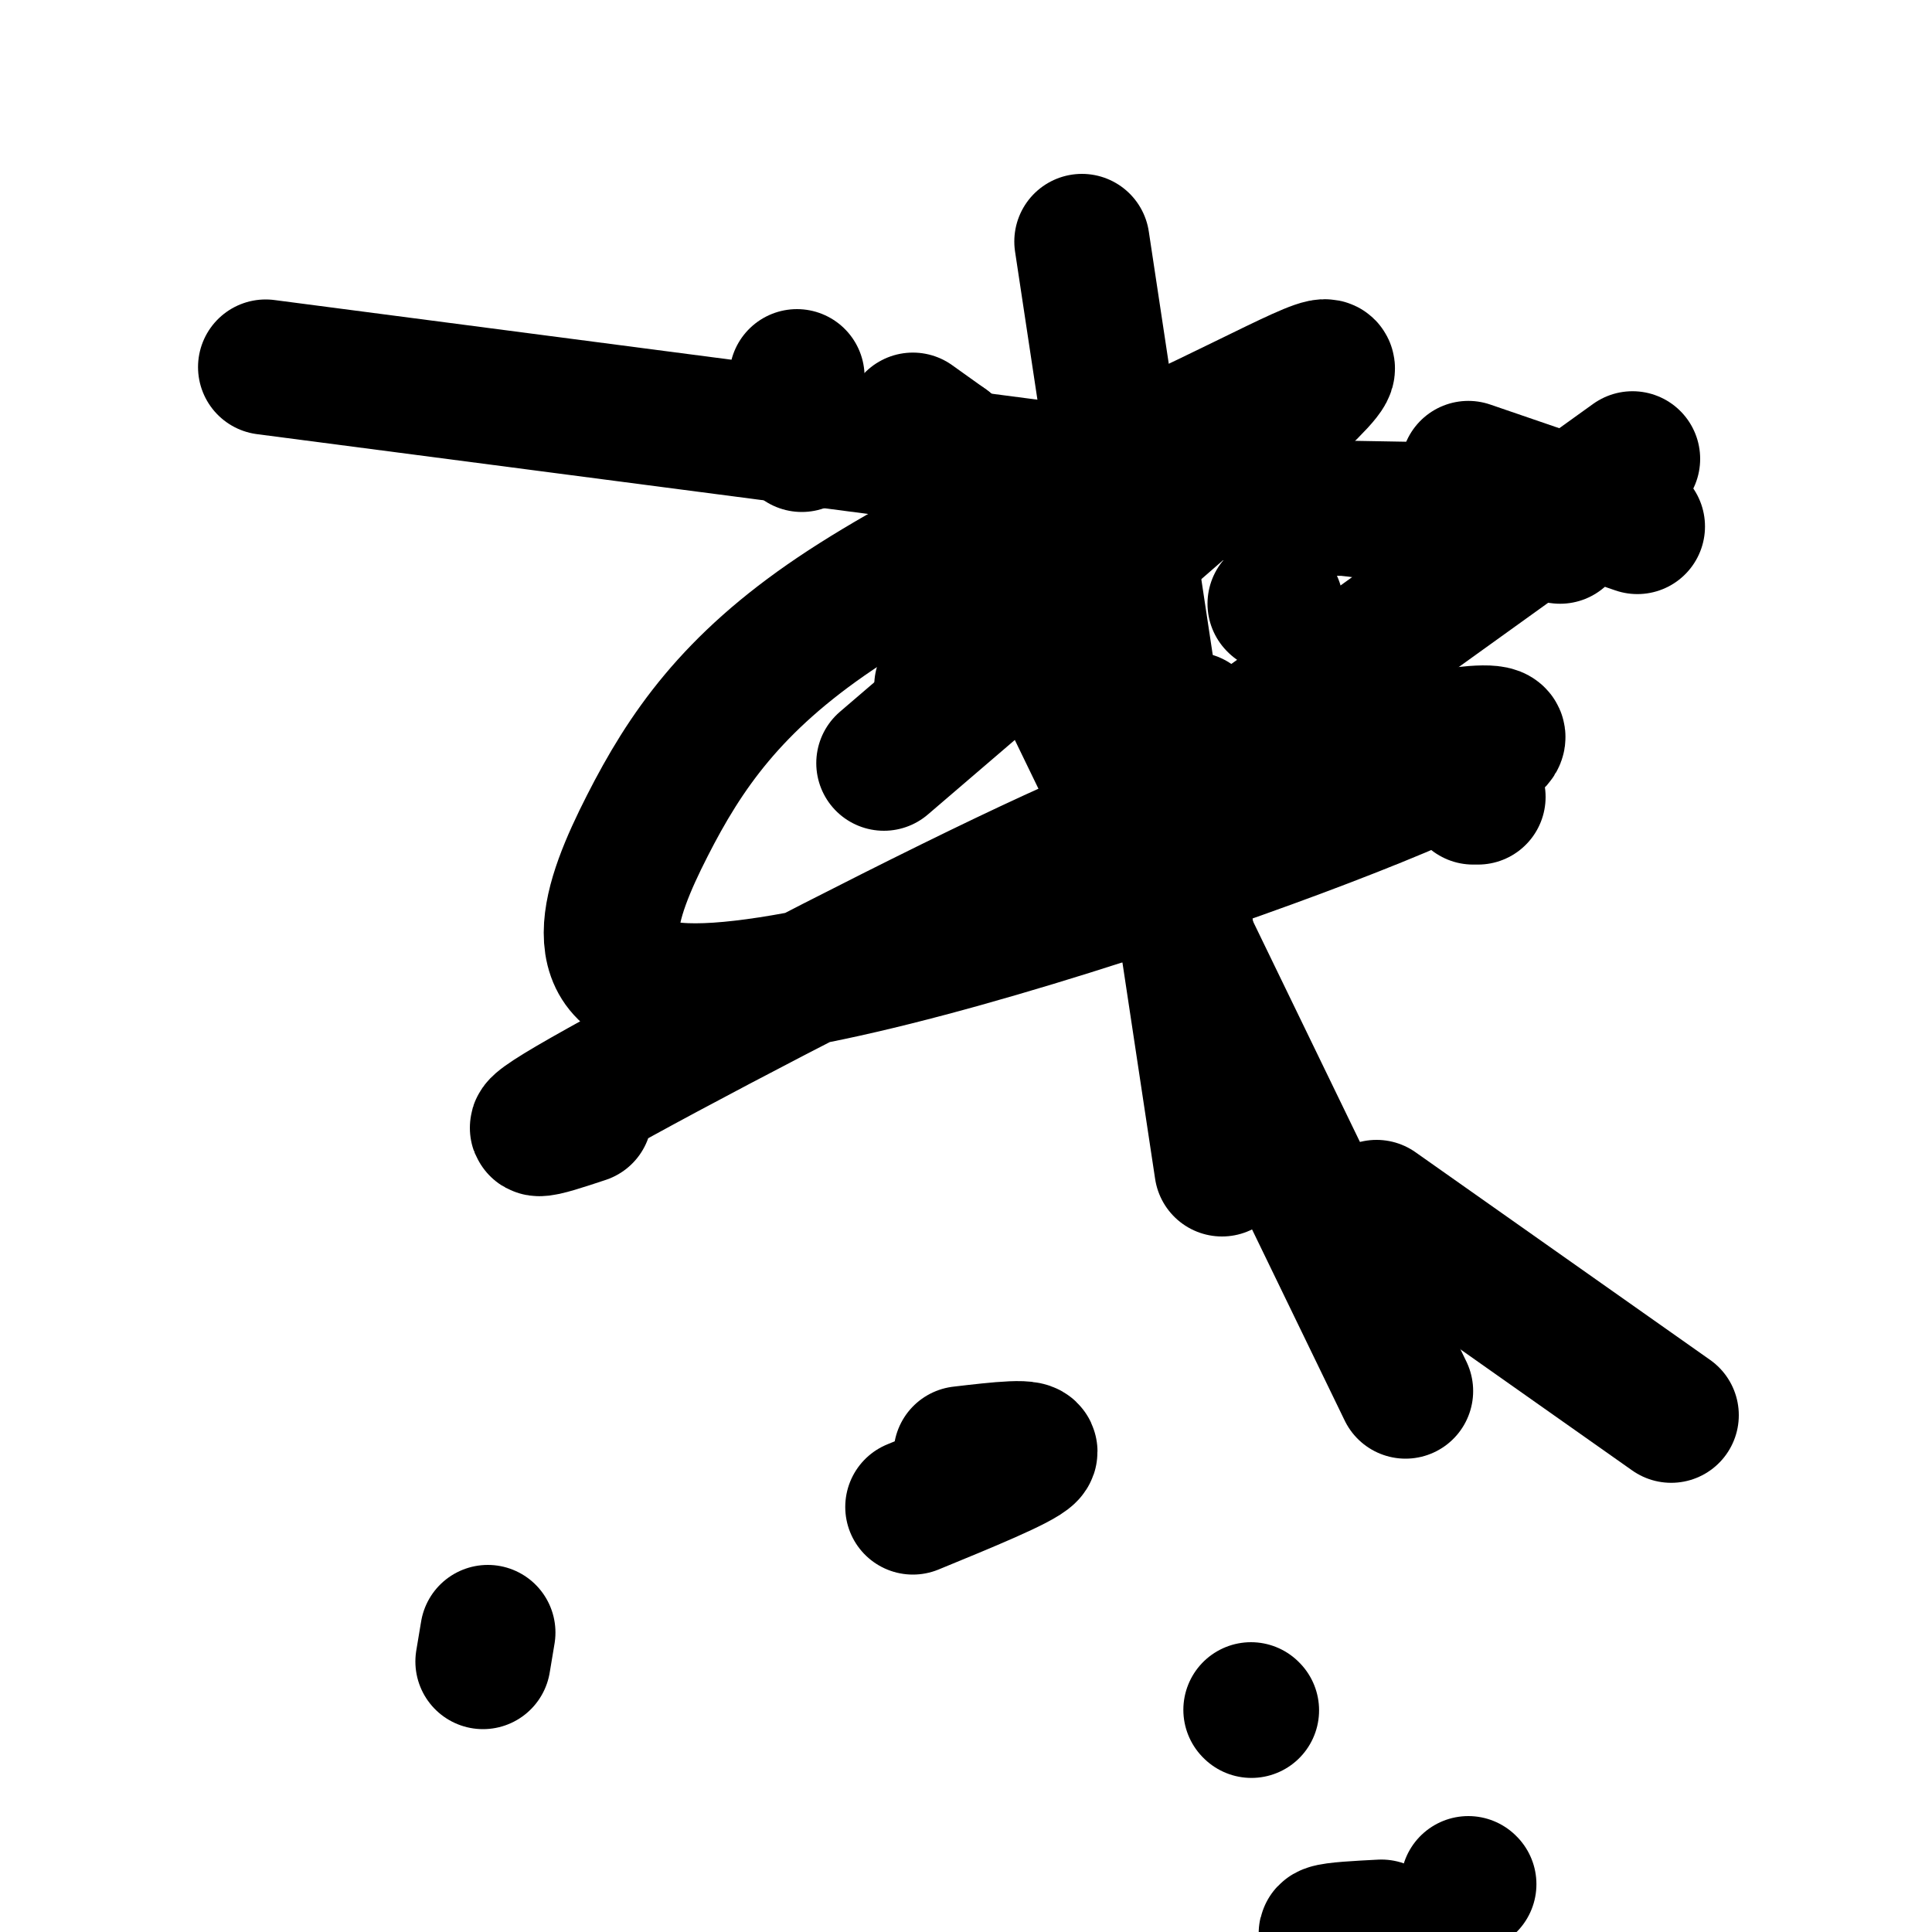 <svg viewBox='0 0 400 400' version='1.1' xmlns='http://www.w3.org/2000/svg' xmlns:xlink='http://www.w3.org/1999/xlink'><g fill='none' stroke='#000000' stroke-width='28' stroke-linecap='round' stroke-linejoin='round'><path d='M286,399c-4.833,0.250 -9.667,0.500 -11,1c-1.333,0.500 0.833,1.250 3,2'/><path d='M304,390c0.000,0.000 0.100,0.100 0.1,0.1'/><path d='M287,402c0.000,0.000 -1.000,1.000 -1,1'/><path d='M121,231c-8.423,2.800 -16.845,5.599 0,-4c16.845,-9.599 58.958,-31.597 87,-45c28.042,-13.403 42.012,-18.211 61,-23c18.988,-4.789 42.994,-9.558 41,-6c-1.994,3.558 -29.988,15.444 -67,28c-37.012,12.556 -83.041,25.783 -103,24c-19.959,-1.783 -13.848,-18.574 -6,-34c7.848,-15.426 17.434,-29.485 39,-44c21.566,-14.515 55.114,-29.485 77,-40c21.886,-10.515 32.110,-16.576 19,-4c-13.110,12.576 -49.555,43.788 -86,75'/><path d='M242,164c0.000,0.000 96.000,-69.000 96,-69'/><path d='M100,344c0.000,0.000 1.000,-6.000 1,-6'/><path d=''/><path d='M339,109c-17.500,-6.000 -35.000,-12.000 -35,-12c0.000,0.000 17.500,6.000 35,12'/><path d='M189,312c11.167,-4.583 22.333,-9.167 24,-11c1.667,-1.833 -6.167,-0.917 -14,0'/><path d=''/><path d='M166,92c0.000,0.000 -1.000,-14.000 -1,-14'/><path d='M224,50c14.500,96.000 29.000,192.000 29,192c0.000,0.000 -14.500,-96.000 -29,-192'/><path d='M204,125c0.000,0.000 0.100,0.100 0.1,0.1'/><path d='M189,87c0.000,0.000 7.000,5.000 7,5'/><path d='M291,288c0.000,0.000 -95.000,-196.000 -95,-196'/><path d=''/><path d='M346,293c0.000,0.000 -61.000,-43.000 -61,-43'/><path d='M247,149c0.000,0.000 0.100,0.100 0.1,0.1'/><path d='M305,165c0.000,0.000 1.000,0.000 1,0'/><path d='M259,354c0.000,0.000 0.100,0.100 0.1,0.1'/><path d='M264,125c0.000,0.000 0.100,0.100 0.1,0.1'/><path d=''/><path d='M195,142c0.000,0.000 1.000,0.000 1,0'/><path d='M265,105c28.500,0.500 57.000,1.000 57,1c0.000,0.000 -28.500,-0.500 -57,-1'/><path d='M55,76c0.000,0.000 268.000,35.000 268,35'/><path d='M284,155c0.000,0.000 0.100,0.100 0.1,0.1'/></g>
</svg>